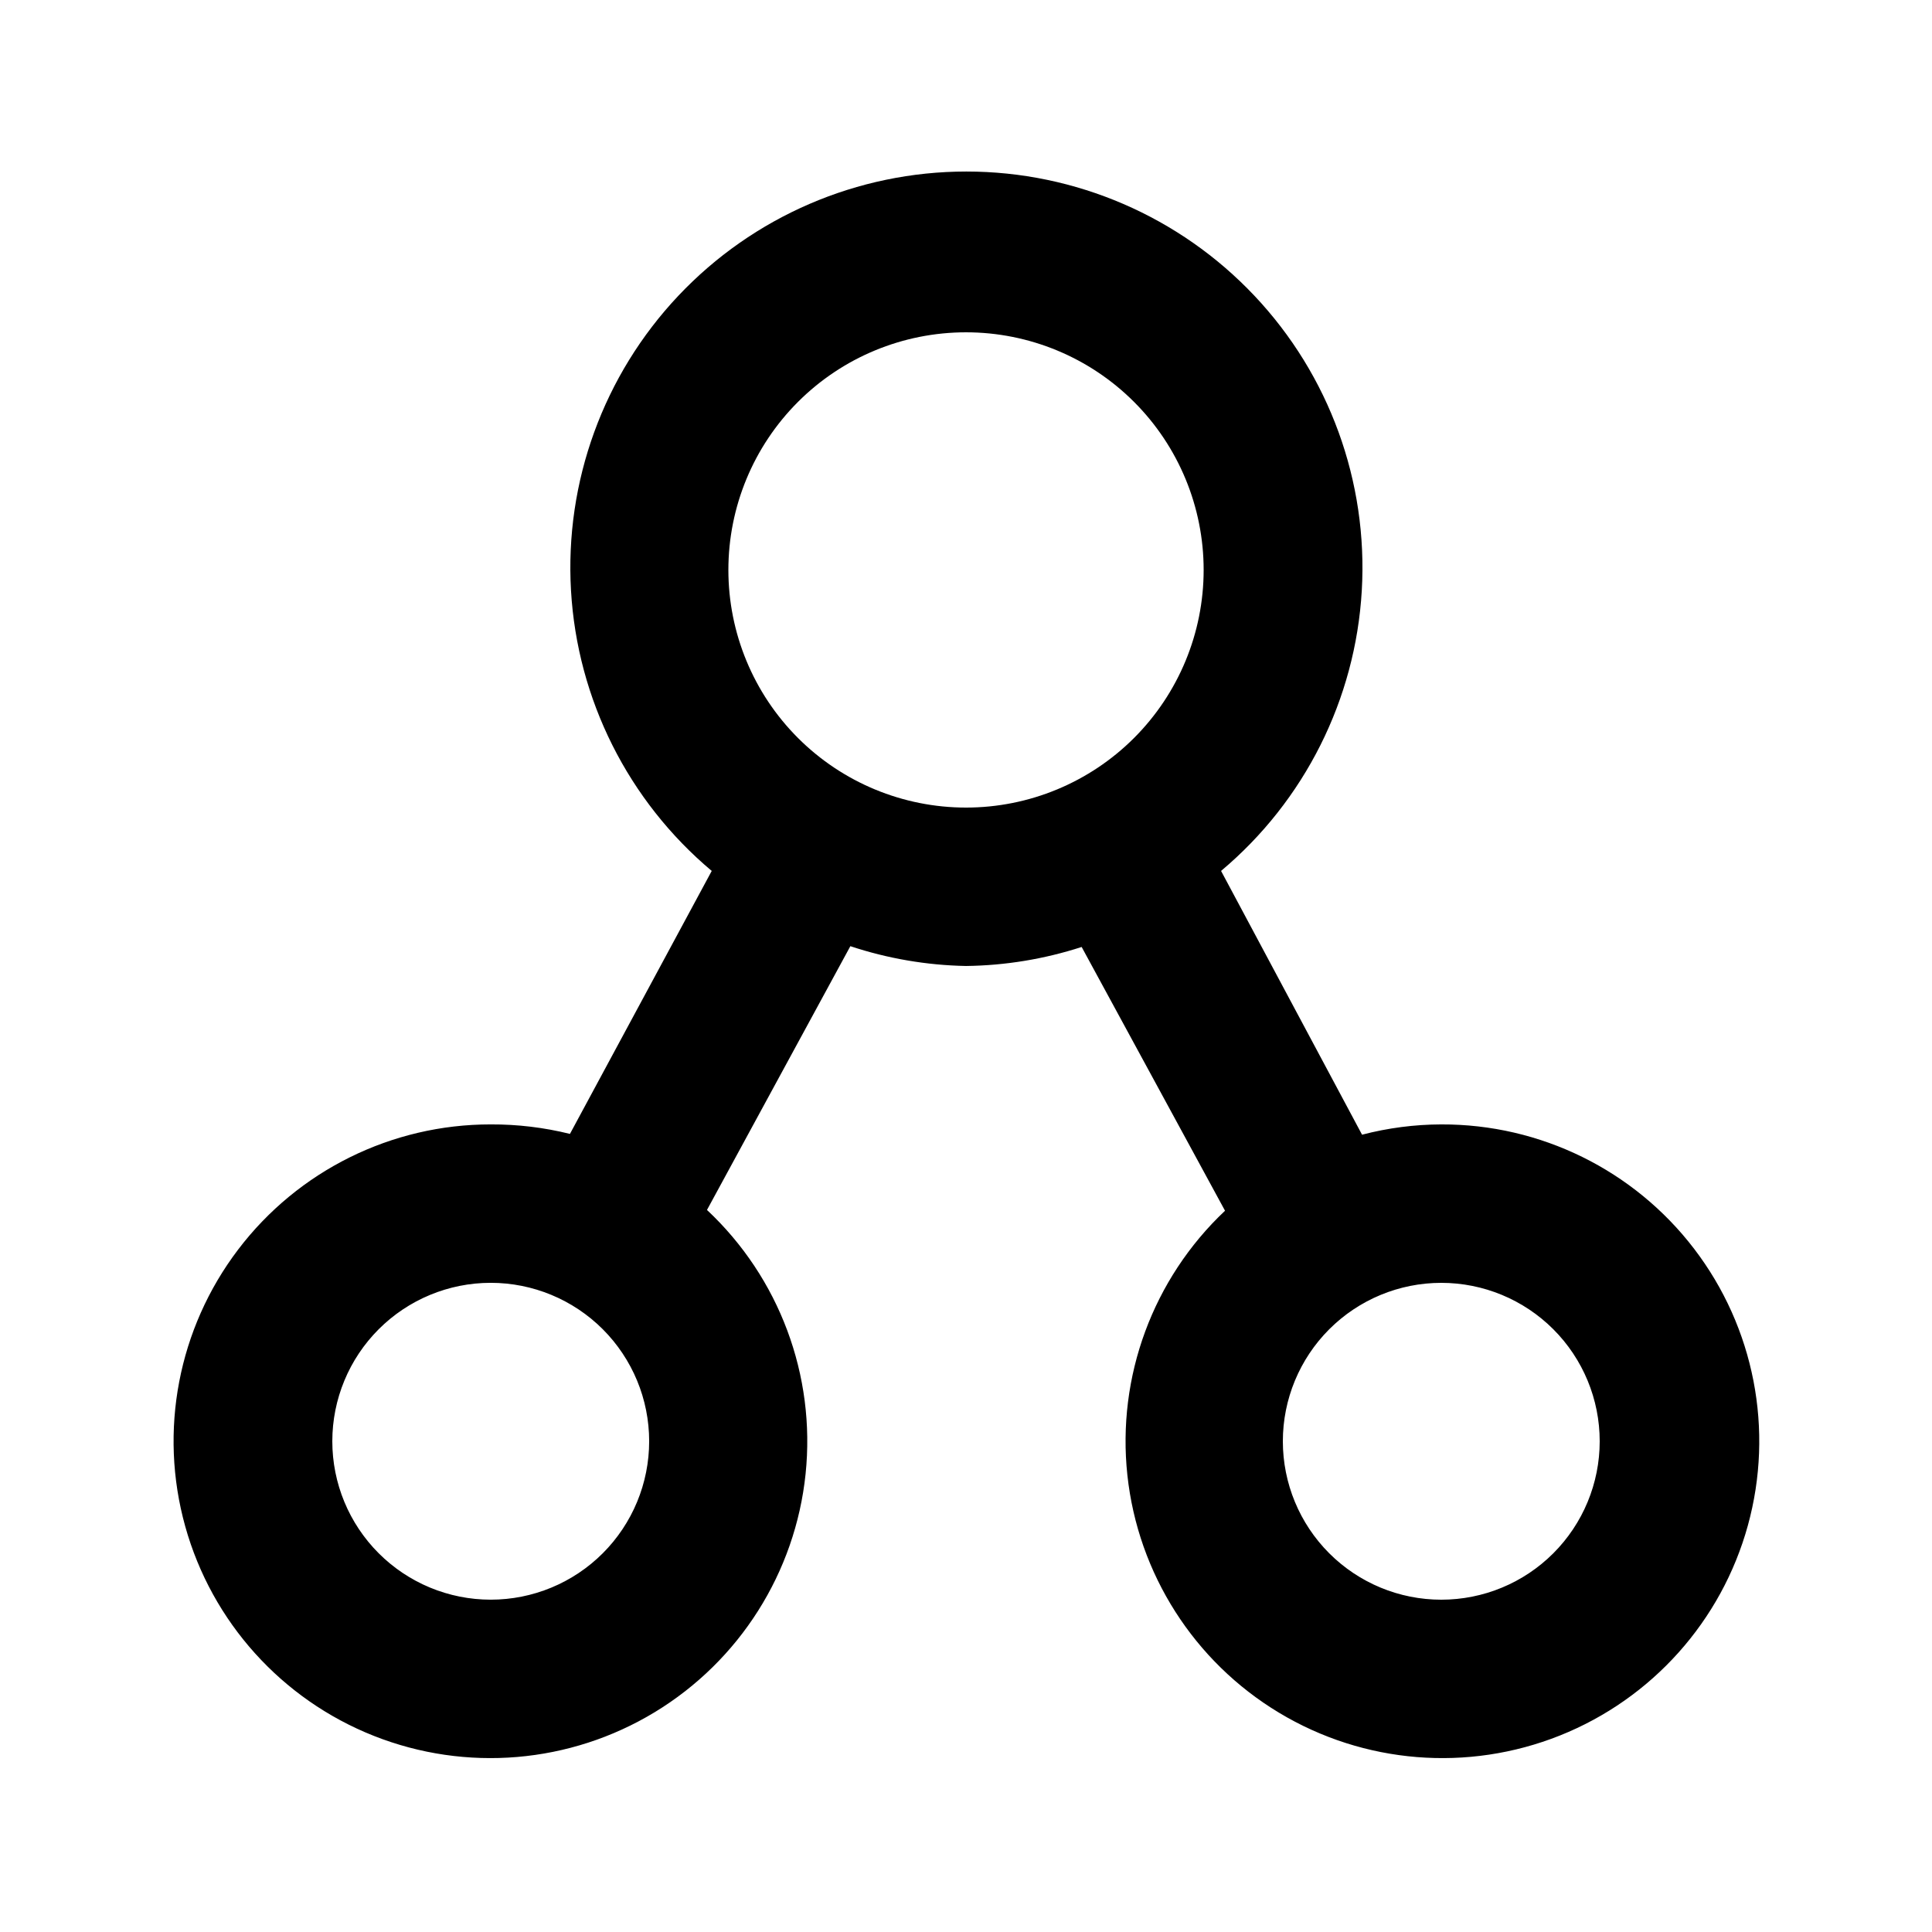 <?xml version="1.0" encoding="UTF-8"?>
<!-- Uploaded to: ICON Repo, www.svgrepo.com, Generator: ICON Repo Mixer Tools -->
<svg fill="#000000" width="800px" height="800px" version="1.1" viewBox="144 144 512 512" xmlns="http://www.w3.org/2000/svg">
 <path d="m525.95 441.98c-7.082 0.02-14.137 0.938-20.992 2.727l-37.363-69.902c22.129-18.578 35.617-45.457 37.293-74.301 1.676-28.848-8.613-57.105-28.445-78.121-19.828-21.016-47.445-32.926-76.34-32.926-28.891 0-56.508 11.91-76.336 32.926-19.832 21.016-30.121 49.273-28.445 78.121 1.676 28.844 15.164 55.723 37.293 74.301l-37.574 69.691c-6.867-1.703-13.918-2.551-20.992-2.516-26.273-0.027-51.043 12.246-66.938 33.164-15.895 20.918-21.082 48.066-14.02 73.371 7.059 25.305 25.559 45.848 49.988 55.512s51.973 7.34 74.438-6.285c22.461-13.625 37.25-36.98 39.969-63.109 2.719-26.133-6.953-52.027-26.129-69.984l37.996-69.902c9.891 3.285 20.227 5.051 30.648 5.25 10.41-0.129 20.742-1.828 30.648-5.039l37.996 69.902h-0.004c-19.105 18.023-28.68 43.949-25.875 70.062 2.809 26.117 17.676 49.414 40.18 62.961 22.504 13.551 50.051 15.785 74.445 6.047 24.395-9.742 42.824-30.336 49.809-55.656 6.984-25.32 1.719-52.449-14.234-73.32-15.949-20.867-40.746-33.07-67.016-32.973zm-251.9 125.95c-11.137 0-21.816-4.422-29.688-12.297-7.875-7.871-12.297-18.551-12.297-29.688 0-11.133 4.422-21.812 12.297-29.688 7.871-7.871 18.551-12.297 29.688-12.297 11.133 0 21.812 4.426 29.688 12.297 7.871 7.875 12.297 18.555 12.297 29.688 0 11.137-4.426 21.816-12.297 29.688-7.875 7.875-18.555 12.297-29.688 12.297zm62.977-272.89c0-16.703 6.633-32.723 18.445-44.531 11.809-11.812 27.828-18.445 44.531-18.445 16.699 0 32.719 6.633 44.531 18.445 11.809 11.809 18.445 27.828 18.445 44.531 0 16.703-6.637 32.719-18.445 44.531-11.812 11.809-27.832 18.445-44.531 18.445-16.703 0-32.723-6.637-44.531-18.445-11.812-11.812-18.445-27.828-18.445-44.531zm188.93 272.9-0.004-0.004c-11.133 0-21.812-4.422-29.688-12.297-7.871-7.871-12.297-18.551-12.297-29.688 0-11.133 4.426-21.812 12.297-29.688 7.875-7.871 18.555-12.297 29.688-12.297 11.137 0 21.816 4.426 29.688 12.297 7.875 7.875 12.297 18.555 12.297 29.688 0 11.137-4.422 21.816-12.297 29.688-7.871 7.875-18.551 12.297-29.688 12.297z"/>
</svg>